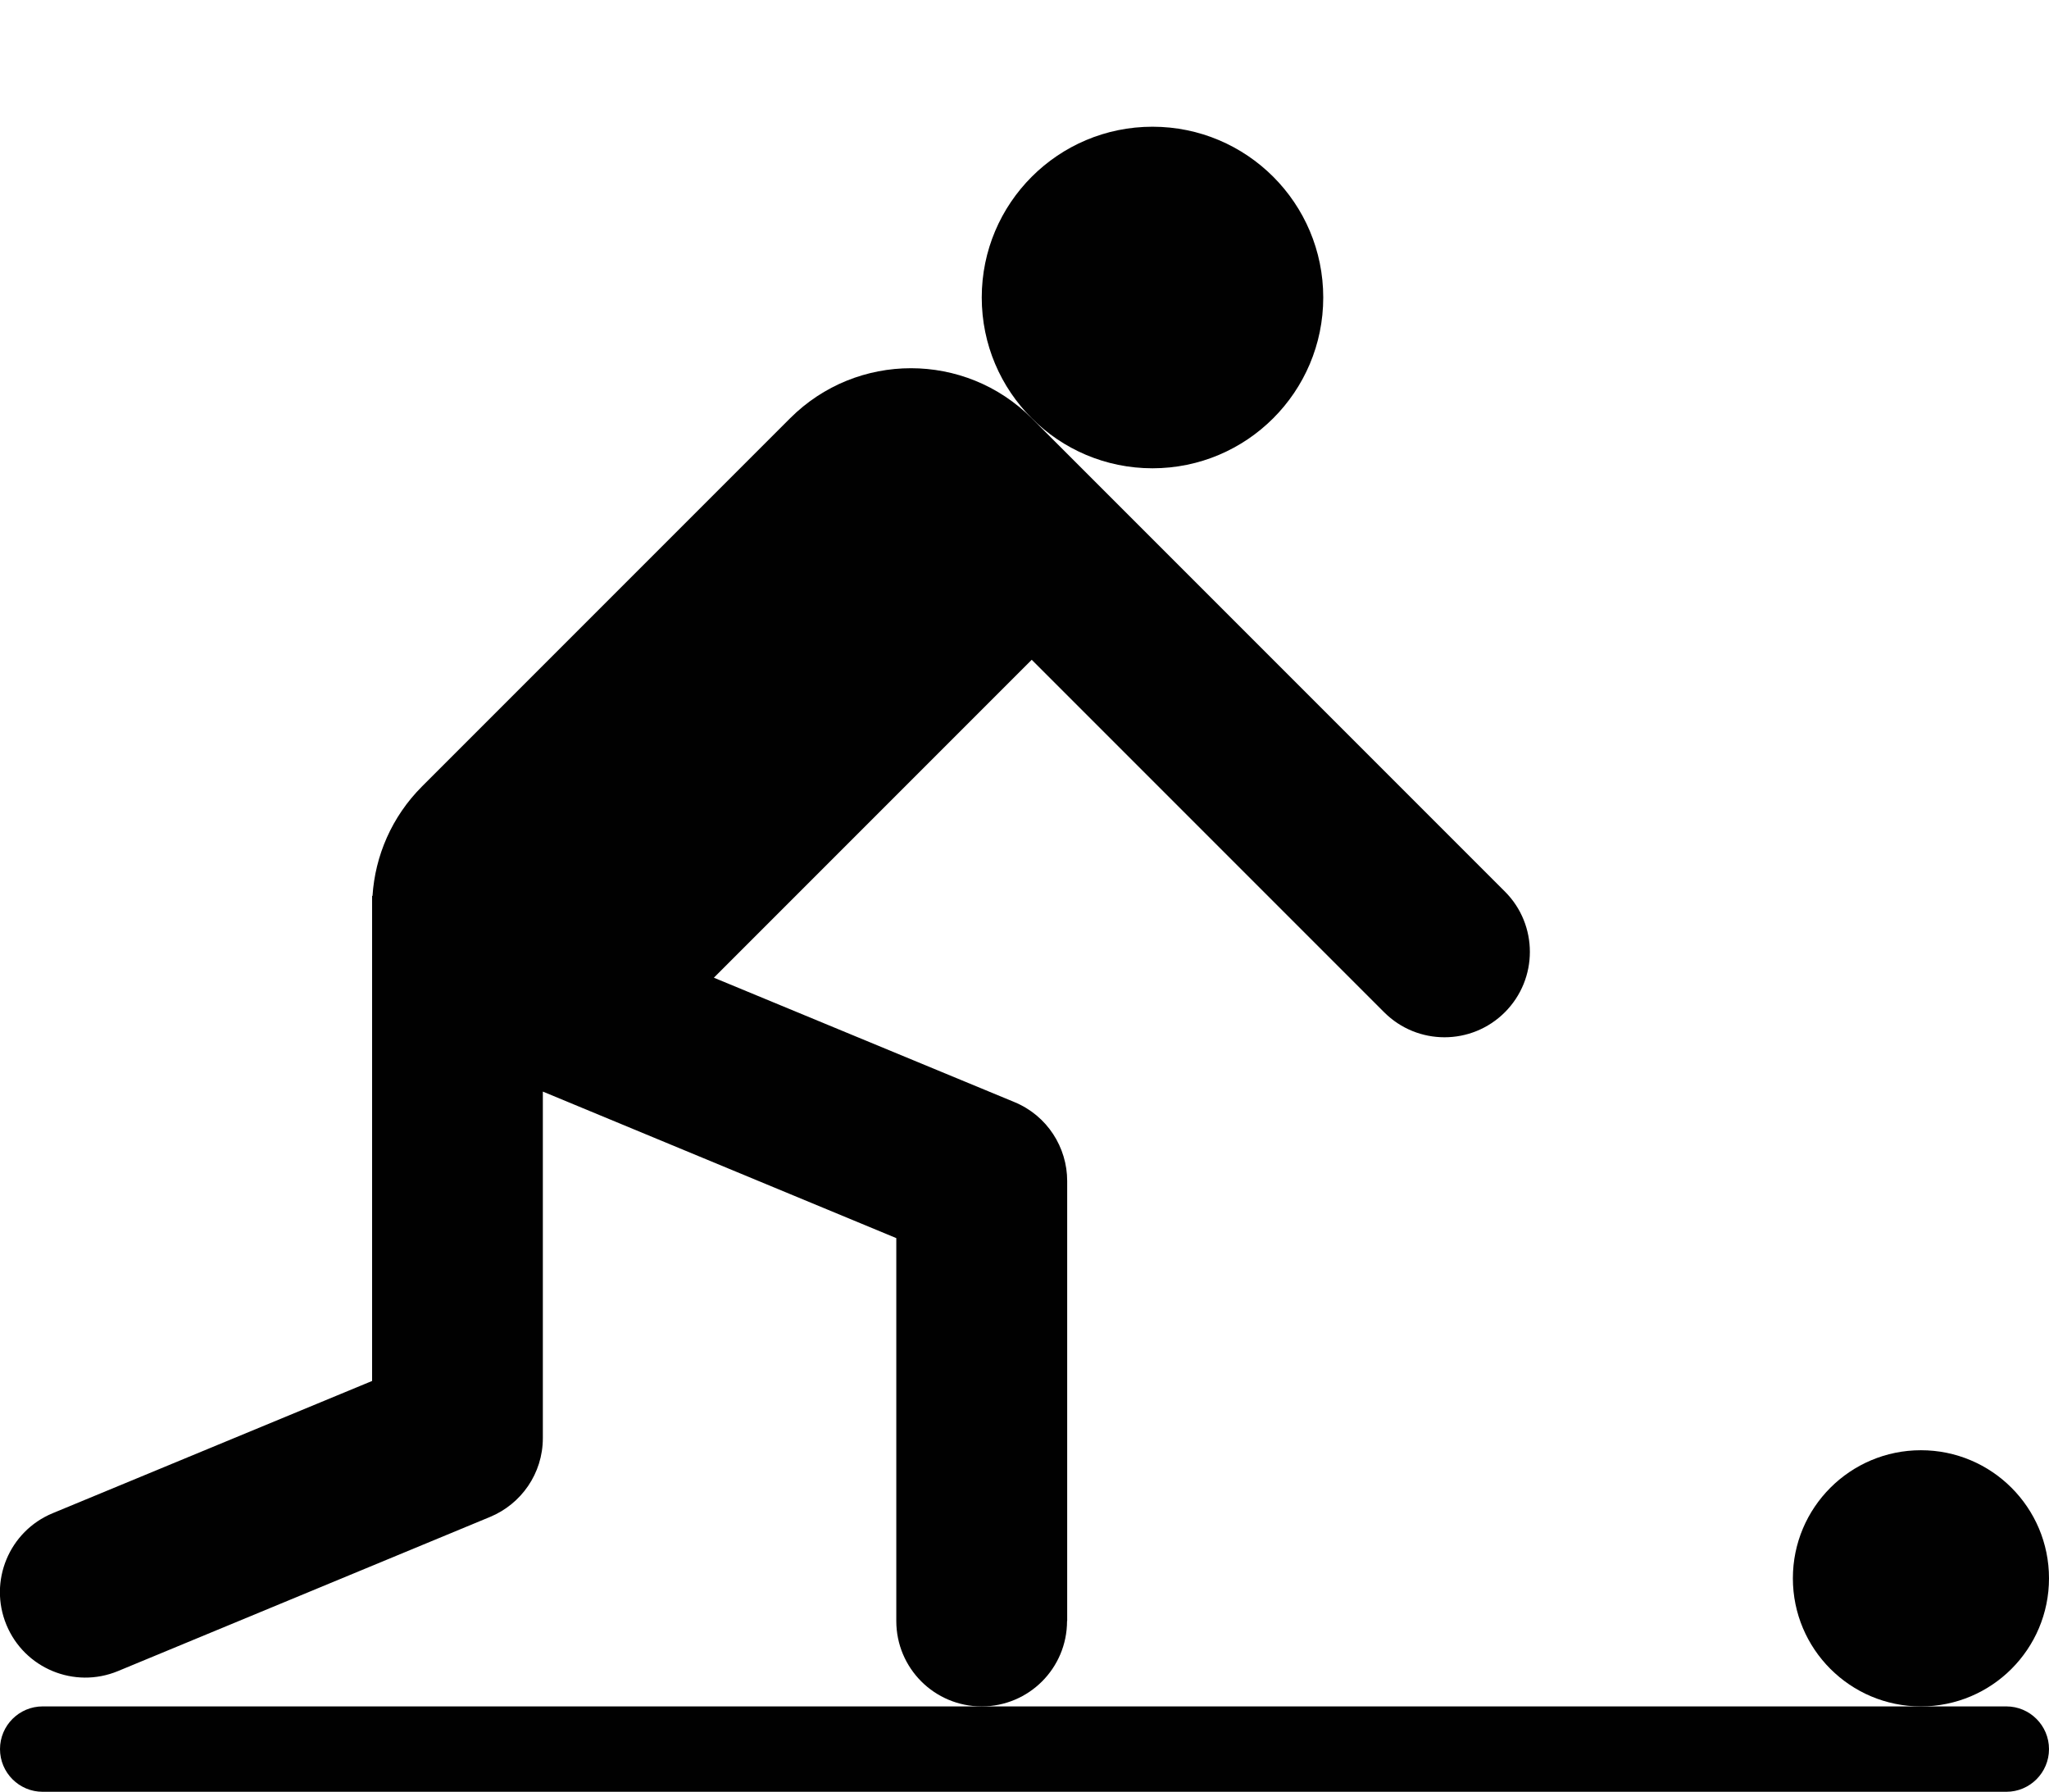 <?xml version="1.0" encoding="UTF-8"?>
<svg id="Layer_1" data-name="Layer 1" xmlns="http://www.w3.org/2000/svg" viewBox="0 0 300 262.29">
  <defs>
    <style>
      .cls-1 {
        fill: #010101;
        stroke-width: 0px;
      }
    </style>
  </defs>
  <path class="cls-1" d="m156.25,237.29s0-64.41,0-64.41c0-4.91-2.91-9.56-7.72-11.55l-44.01-18.21,46.54-46.54,51.6,51.6c4.88,4.88,12.79,4.88,17.67,0s4.89-12.8,0-17.68l-69.28-69.28c-9.76-9.76-25.59-9.76-35.36,0l-53.89,53.89c-4.46,4.46-6.88,10.19-7.26,16.03h-.06v45.79h0v25.22l-46.77,19.36c-6.38,2.64-9.41,9.96-6.77,16.34,2.64,6.38,9.95,9.41,16.33,6.77,0,0,54.49-22.56,54.49-22.57,4.53-1.88,7.72-6.33,7.72-11.54v-50.72l51.75,21.45v56.05c0,6.91,5.59,12.5,12.5,12.5s12.5-5.59,12.5-12.5Z"/>
  <circle class="cls-1" cx="168.74" cy="43.55" r="25"/>
  <circle class="cls-1" cx="281.25" cy="231.04" r="18.75"/>
  <path class="cls-1" d="m293.75,249.79H6.25C2.8,249.79,0,252.59,0,256.04s2.8,6.25,6.25,6.25h287.5c3.45,0,6.25-2.8,6.25-6.25s-2.8-6.25-6.25-6.25Z"/>
</svg>